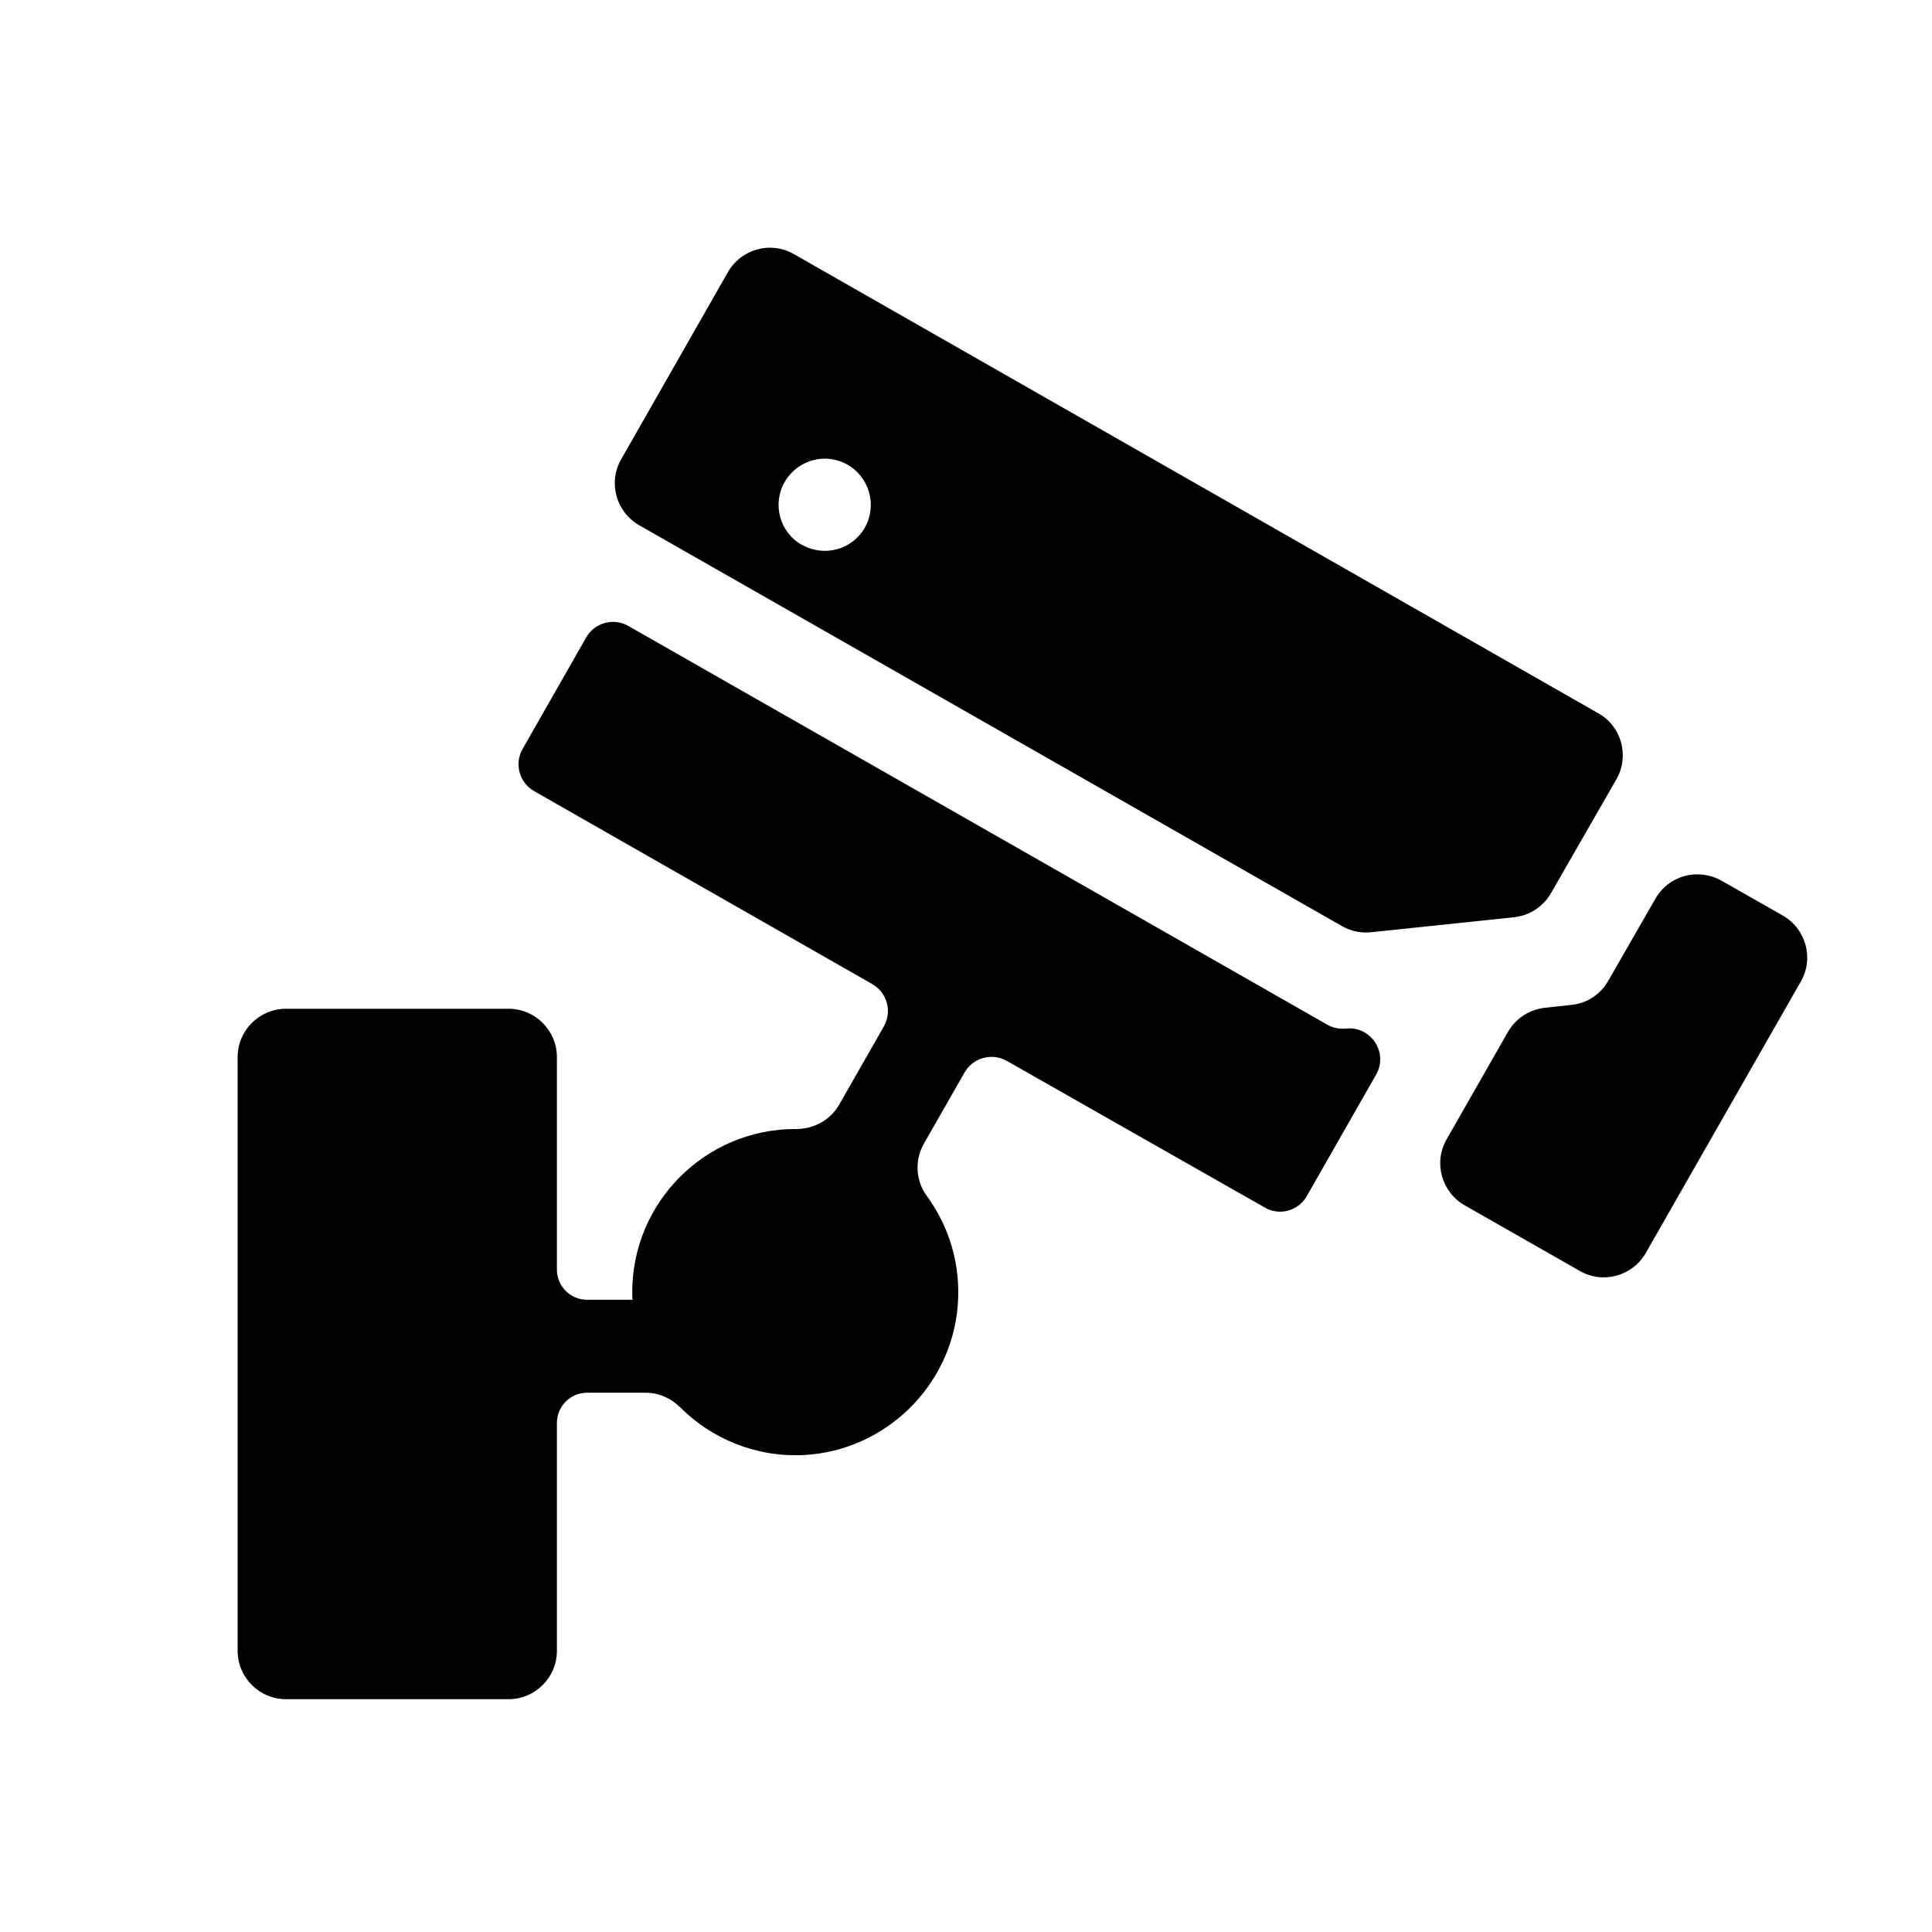 <?xml version="1.0" encoding="utf-8"?>
<!-- Generator: Adobe Illustrator 23.0.2, SVG Export Plug-In . SVG Version: 6.00 Build 0)  -->
<svg version="1.1" id="Scurity_cameras" xmlns="http://www.w3.org/2000/svg" xmlns:xlink="http://www.w3.org/1999/xlink" x="0px"
	 y="0px" viewBox="0 0 800 800" style="enable-background:new 0 0 800 800;" xml:space="preserve">
<path d="M567.9,386l59.1-6.2c6.4-0.7,12-4.4,15.2-9.9l27.1-47.2c5.5-9.6,2.2-21.9-7.4-27.3L328.7,105.2c-9.6-5.5-21.8-2.1-27.3,7.5
	l-44.2,77.5c-5.5,9.6-2.1,21.8,7.5,27.3l291.2,166.1C559.5,385.6,563.7,386.5,567.9,386z M350.9,192.4L350.9,192.4
	c9.2,5.3,12.4,16.9,7.2,26.1l0,0c-5.2,9.1-16.8,12.3-26,7.1l-0.1,0c-9.2-5.2-12.3-16.9-7.1-26l0,0
	C330.2,190.4,341.8,187.2,350.9,192.4z"/>
<path d="M541.1,495.3l28.7-50.3c5.2-9.1-2.1-20.2-12.5-19.1h0c-2.7,0.3-5.4-0.3-7.7-1.6L260.2,259.2c-6.1-3.5-14-1.4-17.5,4.8
	l-26.3,46.1c-3.5,6.1-1.4,14,4.8,17.5l140,79.9c6.1,3.5,8.3,11.3,4.8,17.5l-18.5,32.4c-3.6,6.3-10.4,10.1-17.7,10.1
	c-0.2,0-0.3,0-0.5,0c-37.2,0-67.5,30.3-67.5,67.5c0,1.1,0,2.2,0.1,3.2h-18.8c-6.9,0-12.5-5.6-12.5-12.5v-88c0-11-9-20-20-20h-92.2
	c-11,0-20,9-20,20v245.9c0,11,9,20,20,20h92.2c11,0,20-9,20-20v-94.4c0-6.9,5.6-12.5,12.5-12.5h24.3c5.3,0,10.4,2.2,14.2,6
	c13,13,31.3,20.8,51.3,19.8c33.6-1.8,61.1-28.5,63.7-62.1c1.3-17-3.7-32.7-12.9-45.3c-4.6-6.3-5-14.8-1.1-21.6l16.8-29.4
	c3.5-6.1,11.3-8.3,17.5-4.8L523.7,500C529.8,503.6,537.6,501.4,541.1,495.3z"/>
<path d="M685.5,372.1l-19.6,34.1c-3.2,5.6-8.9,9.3-15.2,9.9l-11,1.2c-6.4,0.7-12.1,4.4-15.3,10l-25.4,44.5
	c-5.5,9.6-2.1,21.8,7.5,27.3l47.7,27.2c9.6,5.5,21.8,2.1,27.3-7.5l64.2-112.4c5.5-9.6,2.1-21.8-7.5-27.3l-25.3-14.4
	C703.1,359.2,691,362.5,685.5,372.1z"/>
</svg>
